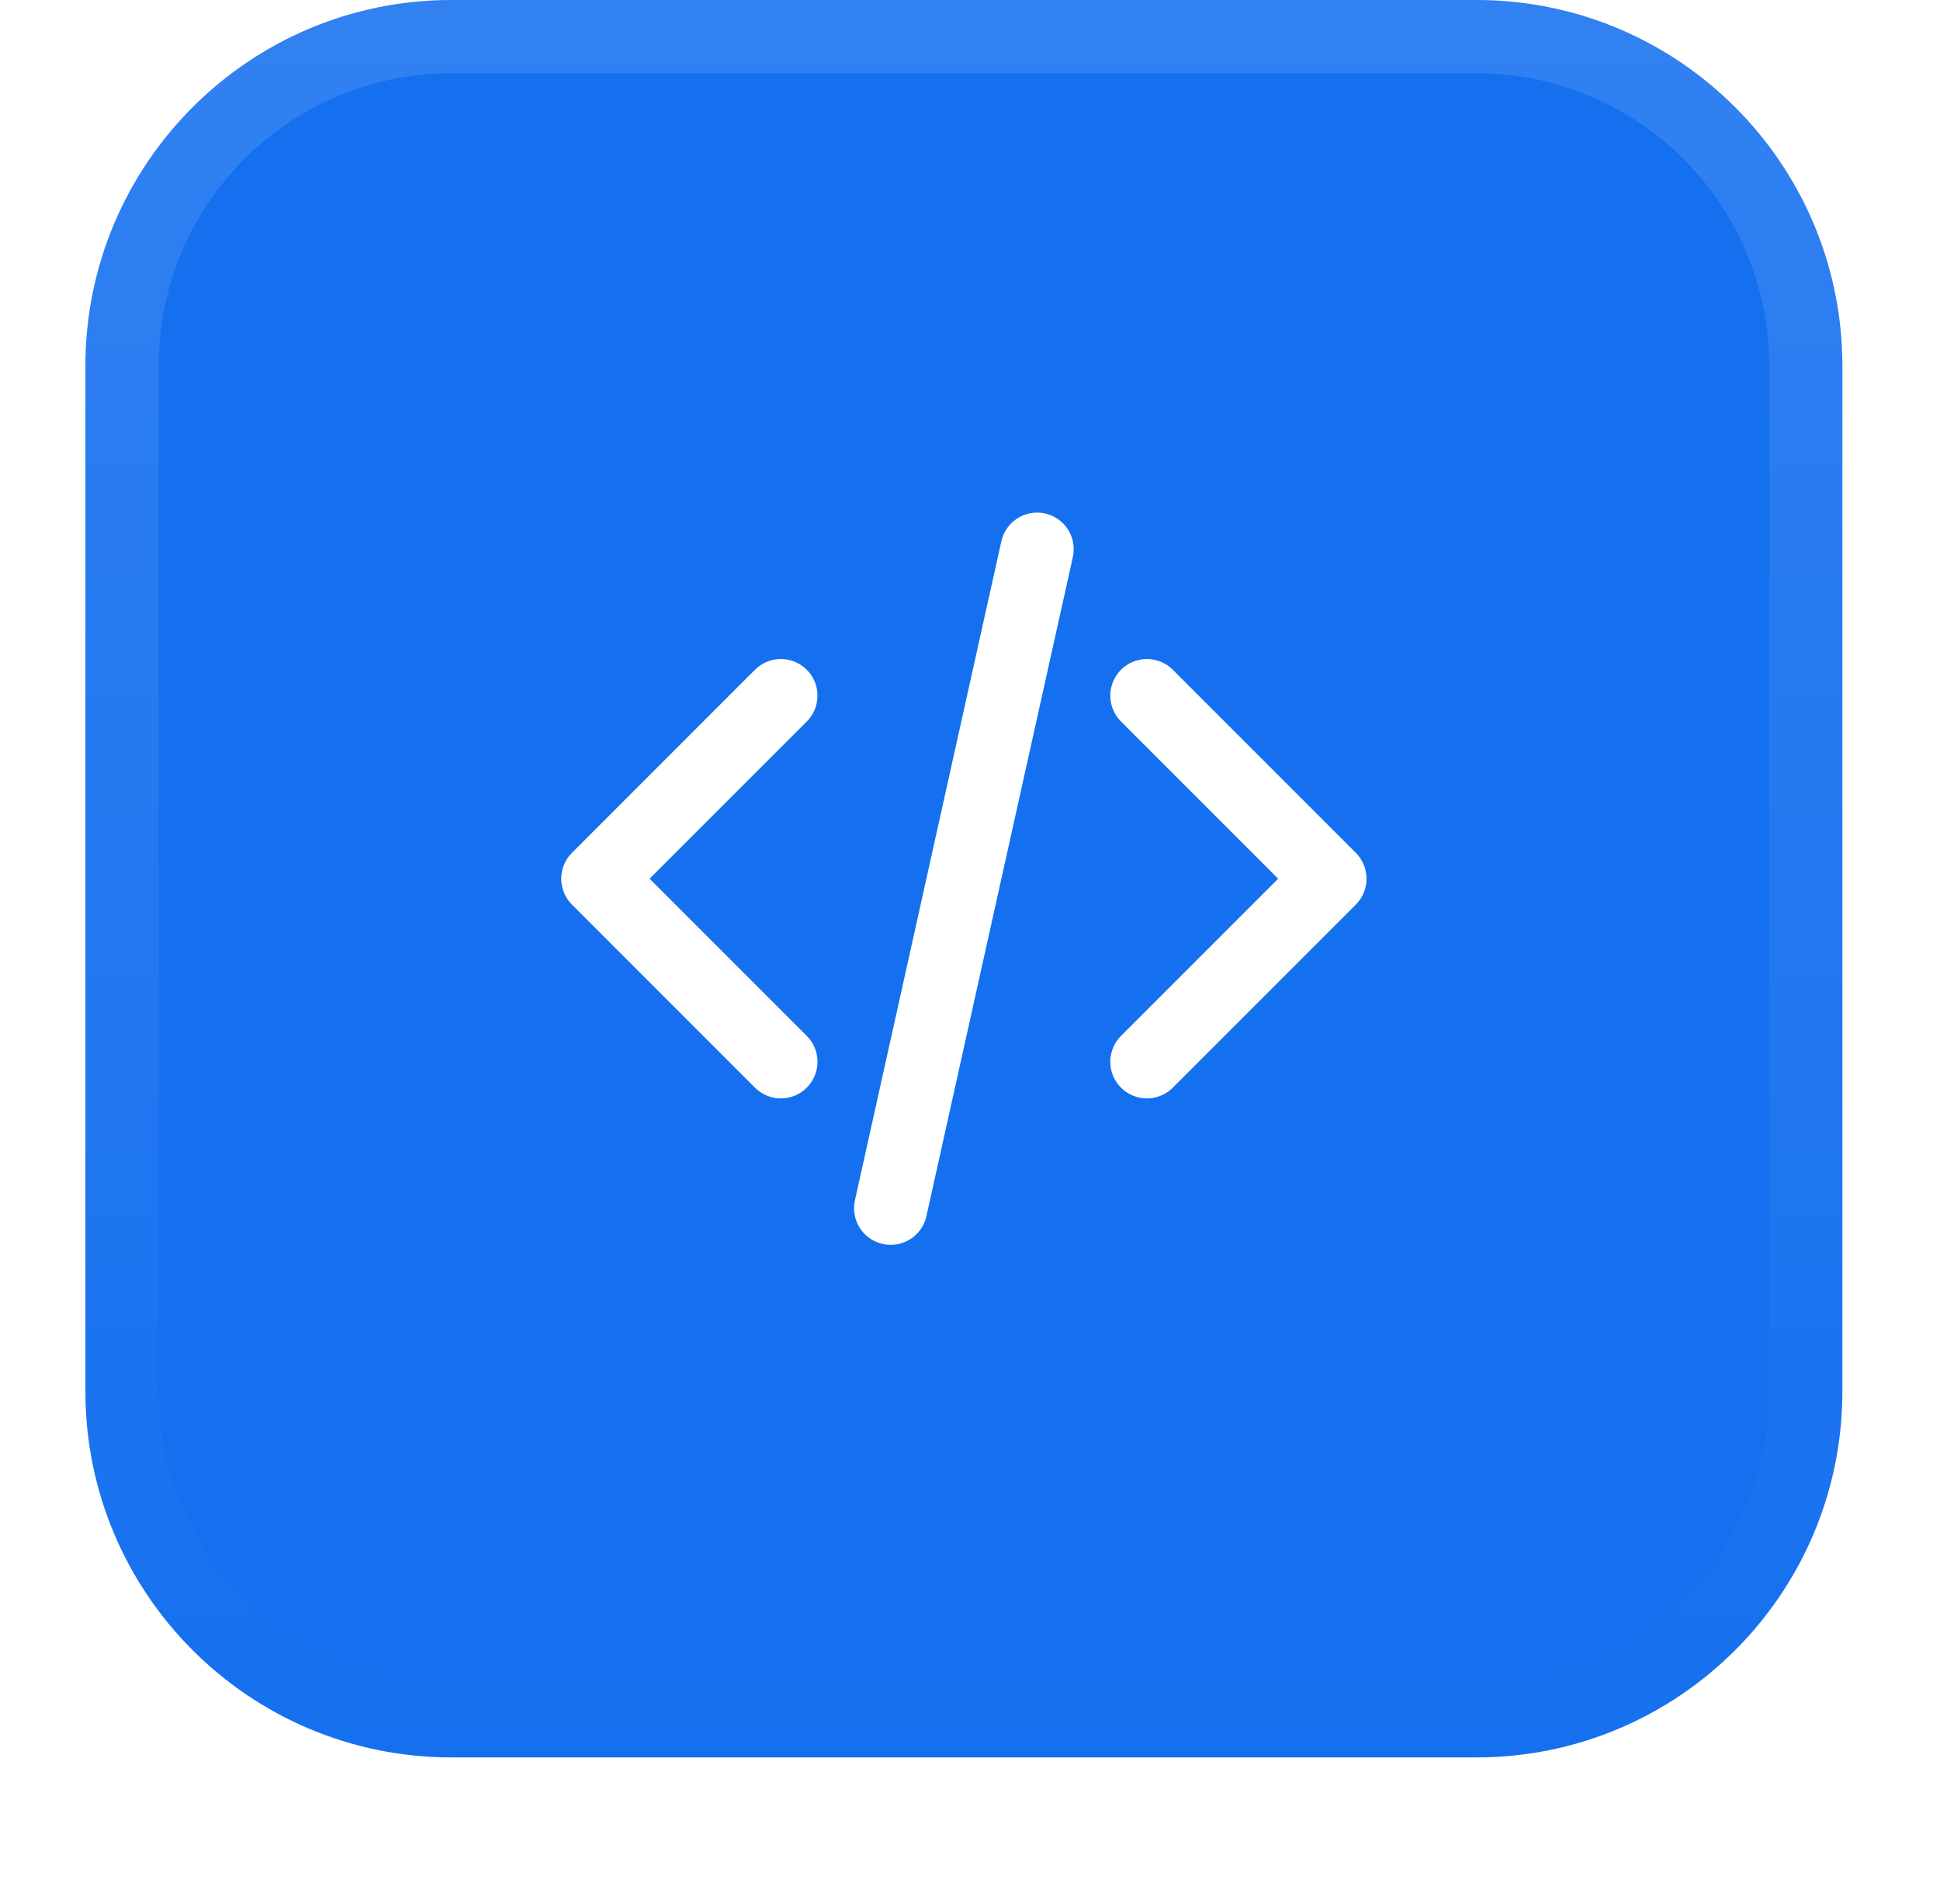 <svg width="53" height="52" viewBox="0 0 53 52" fill="none" xmlns="http://www.w3.org/2000/svg">
<g filter="url(#filter0_dii_2008_184)">
<path d="M2.333 11C2.333 5.477 6.811 1 12.333 1H40.333C45.856 1 50.333 5.477 50.333 11V39C50.333 44.523 45.856 49 40.333 49H12.333C6.811 49 2.333 44.523 2.333 39V11Z" fill="#1570EF"/>
<path d="M12.333 2H40.333C45.304 2 49.333 6.029 49.333 11V39C49.333 43.971 45.304 48 40.333 48H12.333C7.363 48 3.333 43.971 3.333 39V11C3.333 6.029 7.363 2 12.333 2Z" stroke="url(#paint0_linear_2008_184)" stroke-width="2"/>
<path d="M31.333 30L36.333 25L31.333 20M21.333 20L16.333 25L21.333 30M28.333 16L24.333 34" stroke="white" stroke-width="2" stroke-linecap="round" stroke-linejoin="round"/>
</g>
<defs>
<filter id="filter0_dii_2008_184" x="0.333" y="0" width="52" height="52" filterUnits="userSpaceOnUse" color-interpolation-filters="sRGB">
<feFlood flood-opacity="0" result="BackgroundImageFix"/>
<feColorMatrix in="SourceAlpha" type="matrix" values="0 0 0 0 0 0 0 0 0 0 0 0 0 0 0 0 0 0 127 0" result="hardAlpha"/>
<feOffset dy="1"/>
<feGaussianBlur stdDeviation="1"/>
<feColorMatrix type="matrix" values="0 0 0 0 0.039 0 0 0 0 0.05 0 0 0 0 0.071 0 0 0 0.05 0"/>
<feBlend mode="normal" in2="BackgroundImageFix" result="effect1_dropShadow_2008_184"/>
<feBlend mode="normal" in="SourceGraphic" in2="effect1_dropShadow_2008_184" result="shape"/>
<feColorMatrix in="SourceAlpha" type="matrix" values="0 0 0 0 0 0 0 0 0 0 0 0 0 0 0 0 0 0 127 0" result="hardAlpha"/>
<feOffset dy="-2"/>
<feComposite in2="hardAlpha" operator="arithmetic" k2="-1" k3="1"/>
<feColorMatrix type="matrix" values="0 0 0 0 0.039 0 0 0 0 0.05 0 0 0 0 0.071 0 0 0 0.05 0"/>
<feBlend mode="normal" in2="shape" result="effect2_innerShadow_2008_184"/>
<feColorMatrix in="SourceAlpha" type="matrix" values="0 0 0 0 0 0 0 0 0 0 0 0 0 0 0 0 0 0 127 0" result="hardAlpha"/>
<feMorphology radius="1" operator="erode" in="SourceAlpha" result="effect3_innerShadow_2008_184"/>
<feOffset/>
<feComposite in2="hardAlpha" operator="arithmetic" k2="-1" k3="1"/>
<feColorMatrix type="matrix" values="0 0 0 0 0.039 0 0 0 0 0.05 0 0 0 0 0.071 0 0 0 0.18 0"/>
<feBlend mode="normal" in2="effect2_innerShadow_2008_184" result="effect3_innerShadow_2008_184"/>
</filter>
<linearGradient id="paint0_linear_2008_184" x1="26.333" y1="1" x2="26.333" y2="49" gradientUnits="userSpaceOnUse">
<stop stop-color="white" stop-opacity="0.12"/>
<stop offset="1" stop-color="white" stop-opacity="0"/>
</linearGradient>
</defs>
</svg>
